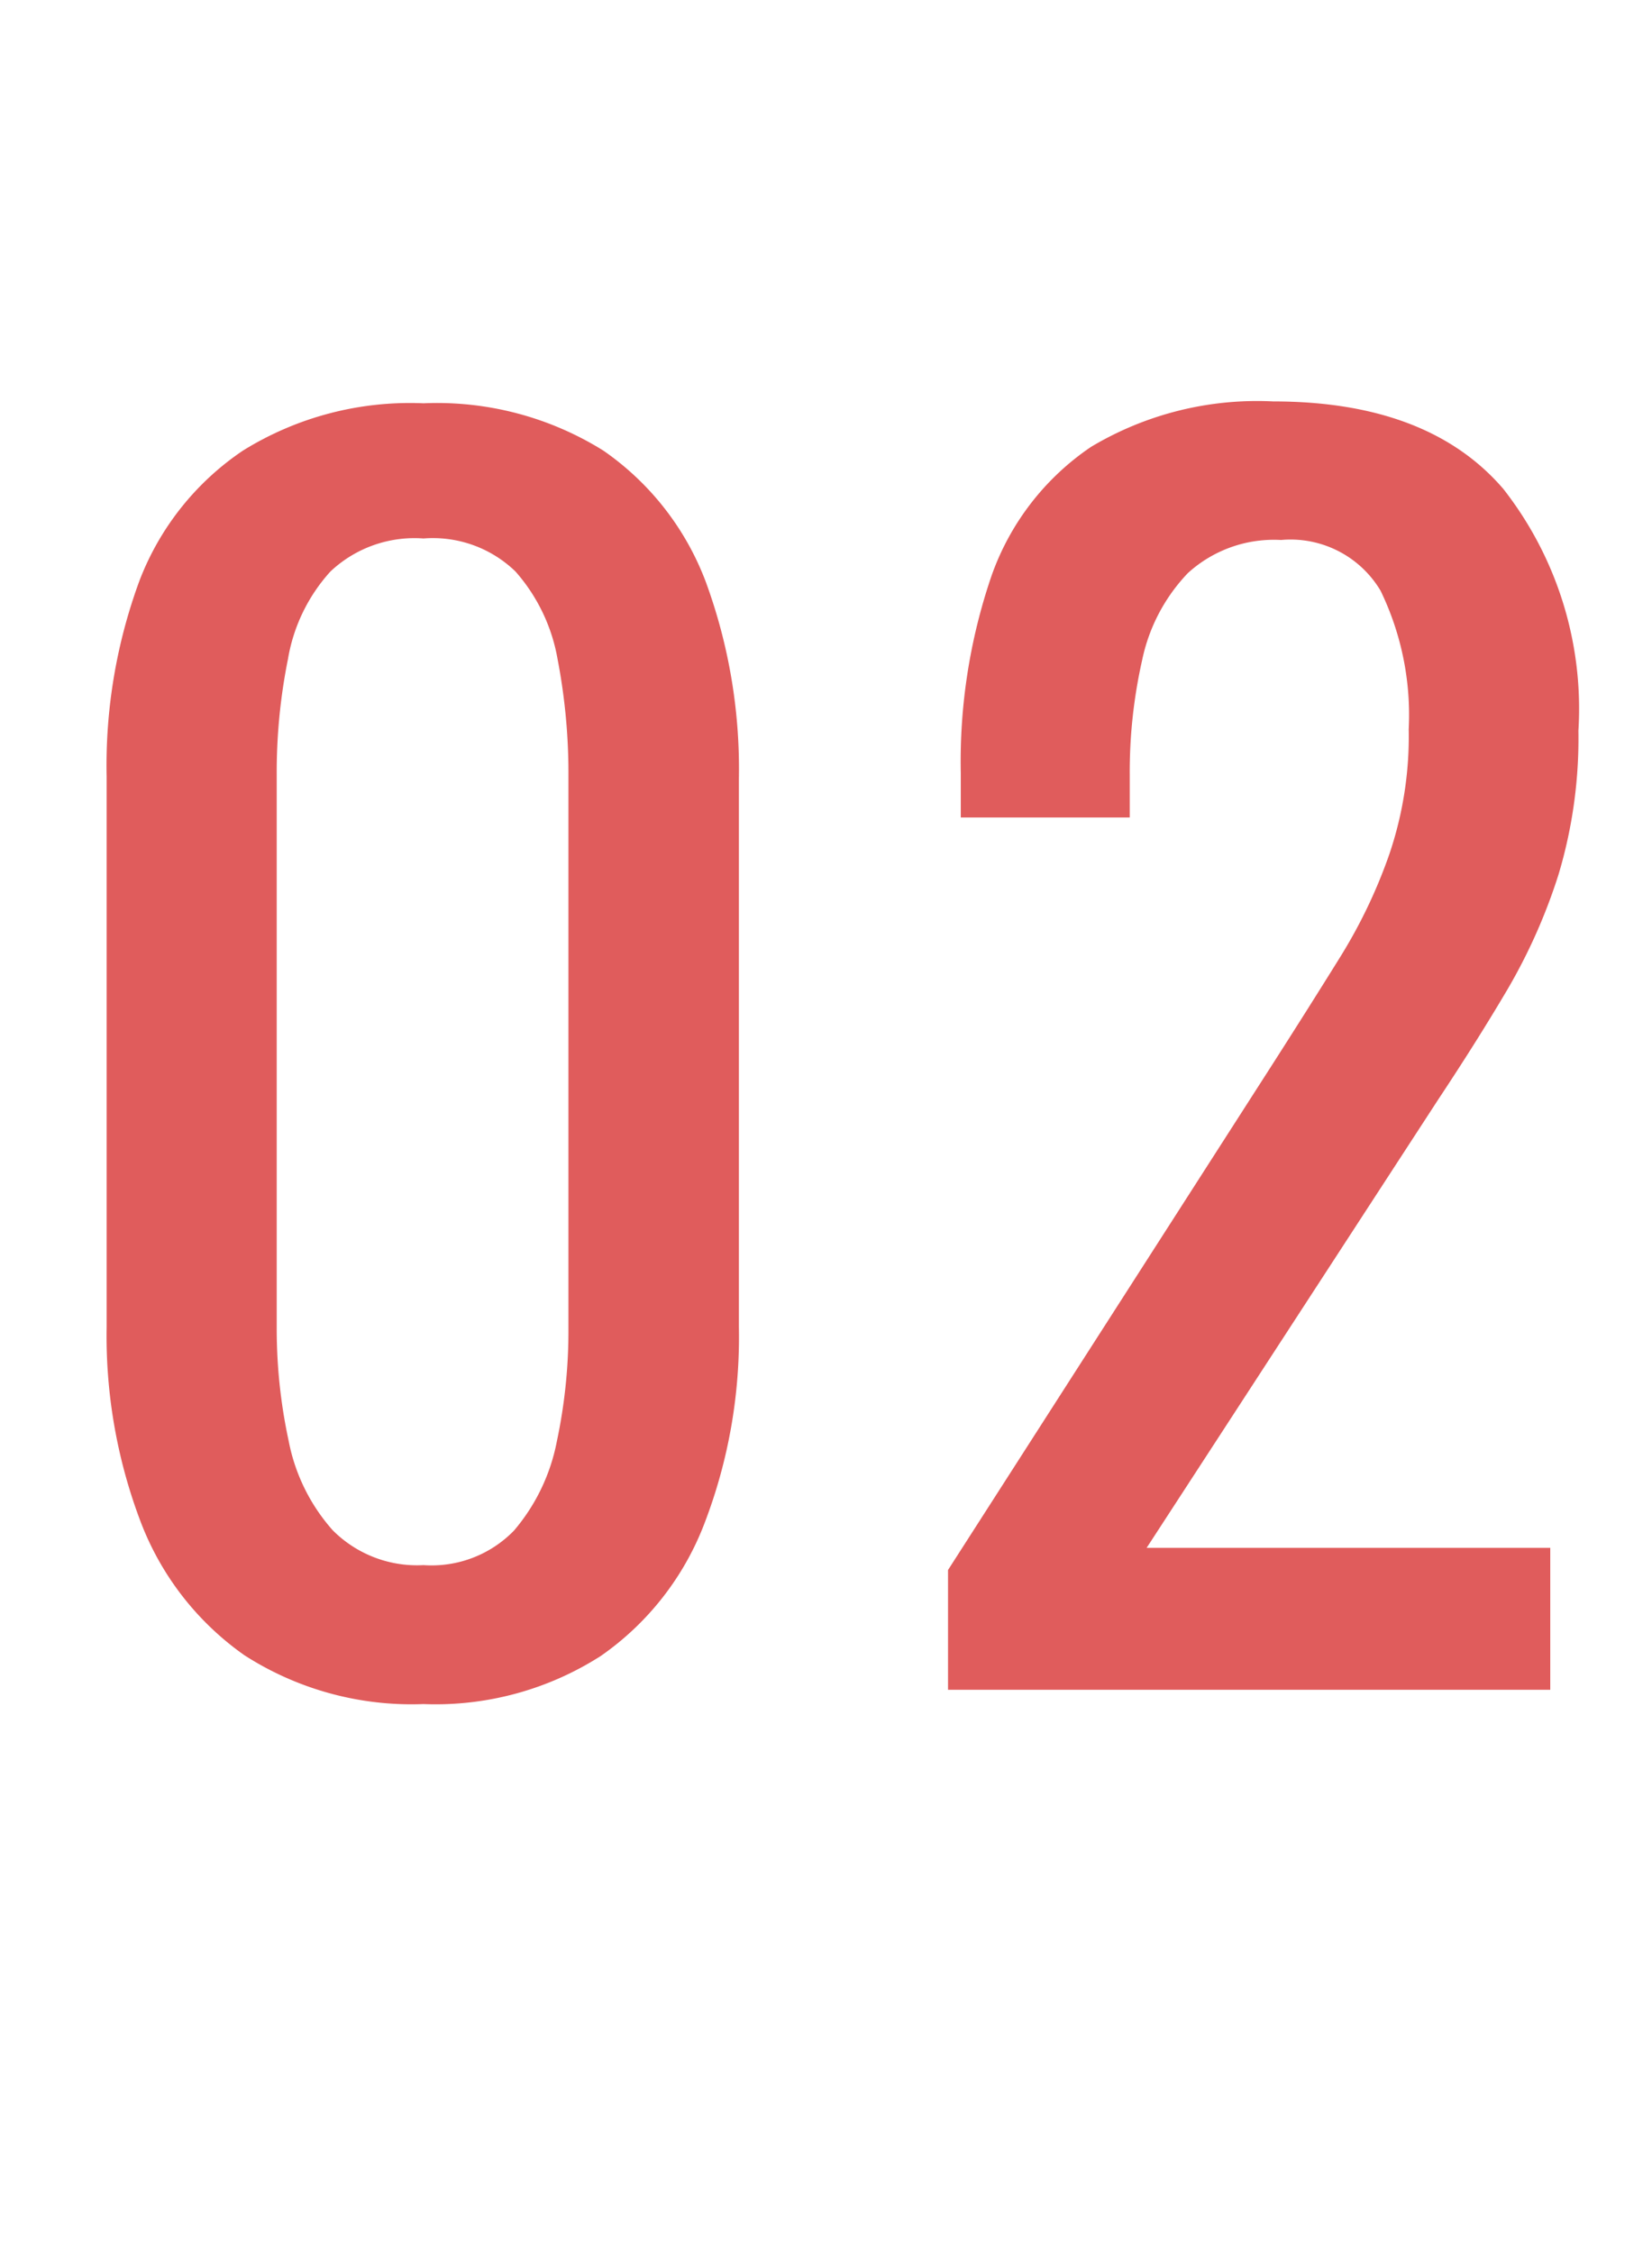 <svg xmlns="http://www.w3.org/2000/svg" viewBox="0 0 44 60"><defs><style>.cls-1{fill:#fff;}.cls-2{fill:#e05c5c;}</style></defs><title>no02</title><g id="レイヤー_2" data-name="レイヤー 2"><g id="contents"><rect class="cls-1" width="44" height="60"/><path class="cls-2" d="M11.28,45.38a8.23,8.23,0,0,1-4.77-1.3,7.68,7.68,0,0,1-2.77-3.57,13.94,13.94,0,0,1-.9-5.17V20.68a14.22,14.22,0,0,1,.88-5.23A7.34,7.34,0,0,1,6.47,12a8.43,8.43,0,0,1,4.81-1.26A8.36,8.36,0,0,1,16.07,12a7.43,7.43,0,0,1,2.73,3.5,14.43,14.43,0,0,1,.88,5.23V35.34a13.84,13.84,0,0,1-.91,5.21A7.6,7.6,0,0,1,16,44.1,8.16,8.16,0,0,1,11.28,45.38Zm0-3.7a3.06,3.06,0,0,0,2.41-.92,5.16,5.16,0,0,0,1.14-2.37,14.16,14.16,0,0,0,.31-3V20.64a16.05,16.05,0,0,0-.29-3.09,4.76,4.76,0,0,0-1.12-2.33,3.16,3.16,0,0,0-2.45-.88,3.26,3.26,0,0,0-2.48.88,4.6,4.6,0,0,0-1.13,2.33,15.28,15.28,0,0,0-.3,3.09V35.38a14.16,14.16,0,0,0,.32,3,5,5,0,0,0,1.17,2.37A3.17,3.17,0,0,0,11.28,41.68Z"/><path class="cls-2" d="M25.25,45V41.81L33.9,28.33c.64-1,1.24-1.95,1.78-2.82A13.76,13.76,0,0,0,37,22.76a9.76,9.76,0,0,0,.52-3.34,7.58,7.58,0,0,0-.75-3.69,2.79,2.79,0,0,0-2.65-1.35,3.4,3.4,0,0,0-2.48.88,4.75,4.75,0,0,0-1.22,2.32,13.54,13.54,0,0,0-.33,3.06v1.13h-4.5V20.6a15.27,15.27,0,0,1,.82-5.27,6.92,6.92,0,0,1,2.65-3.43,8.62,8.62,0,0,1,4.85-1.21c2.74,0,4.79.77,6.13,2.33a9.49,9.49,0,0,1,2,6.44,12.61,12.61,0,0,1-.53,3.83,15.07,15.07,0,0,1-1.36,3.06c-.56.95-1.18,1.93-1.85,2.94L30.54,41.22H41.29V45Z"/></g></g></svg>
